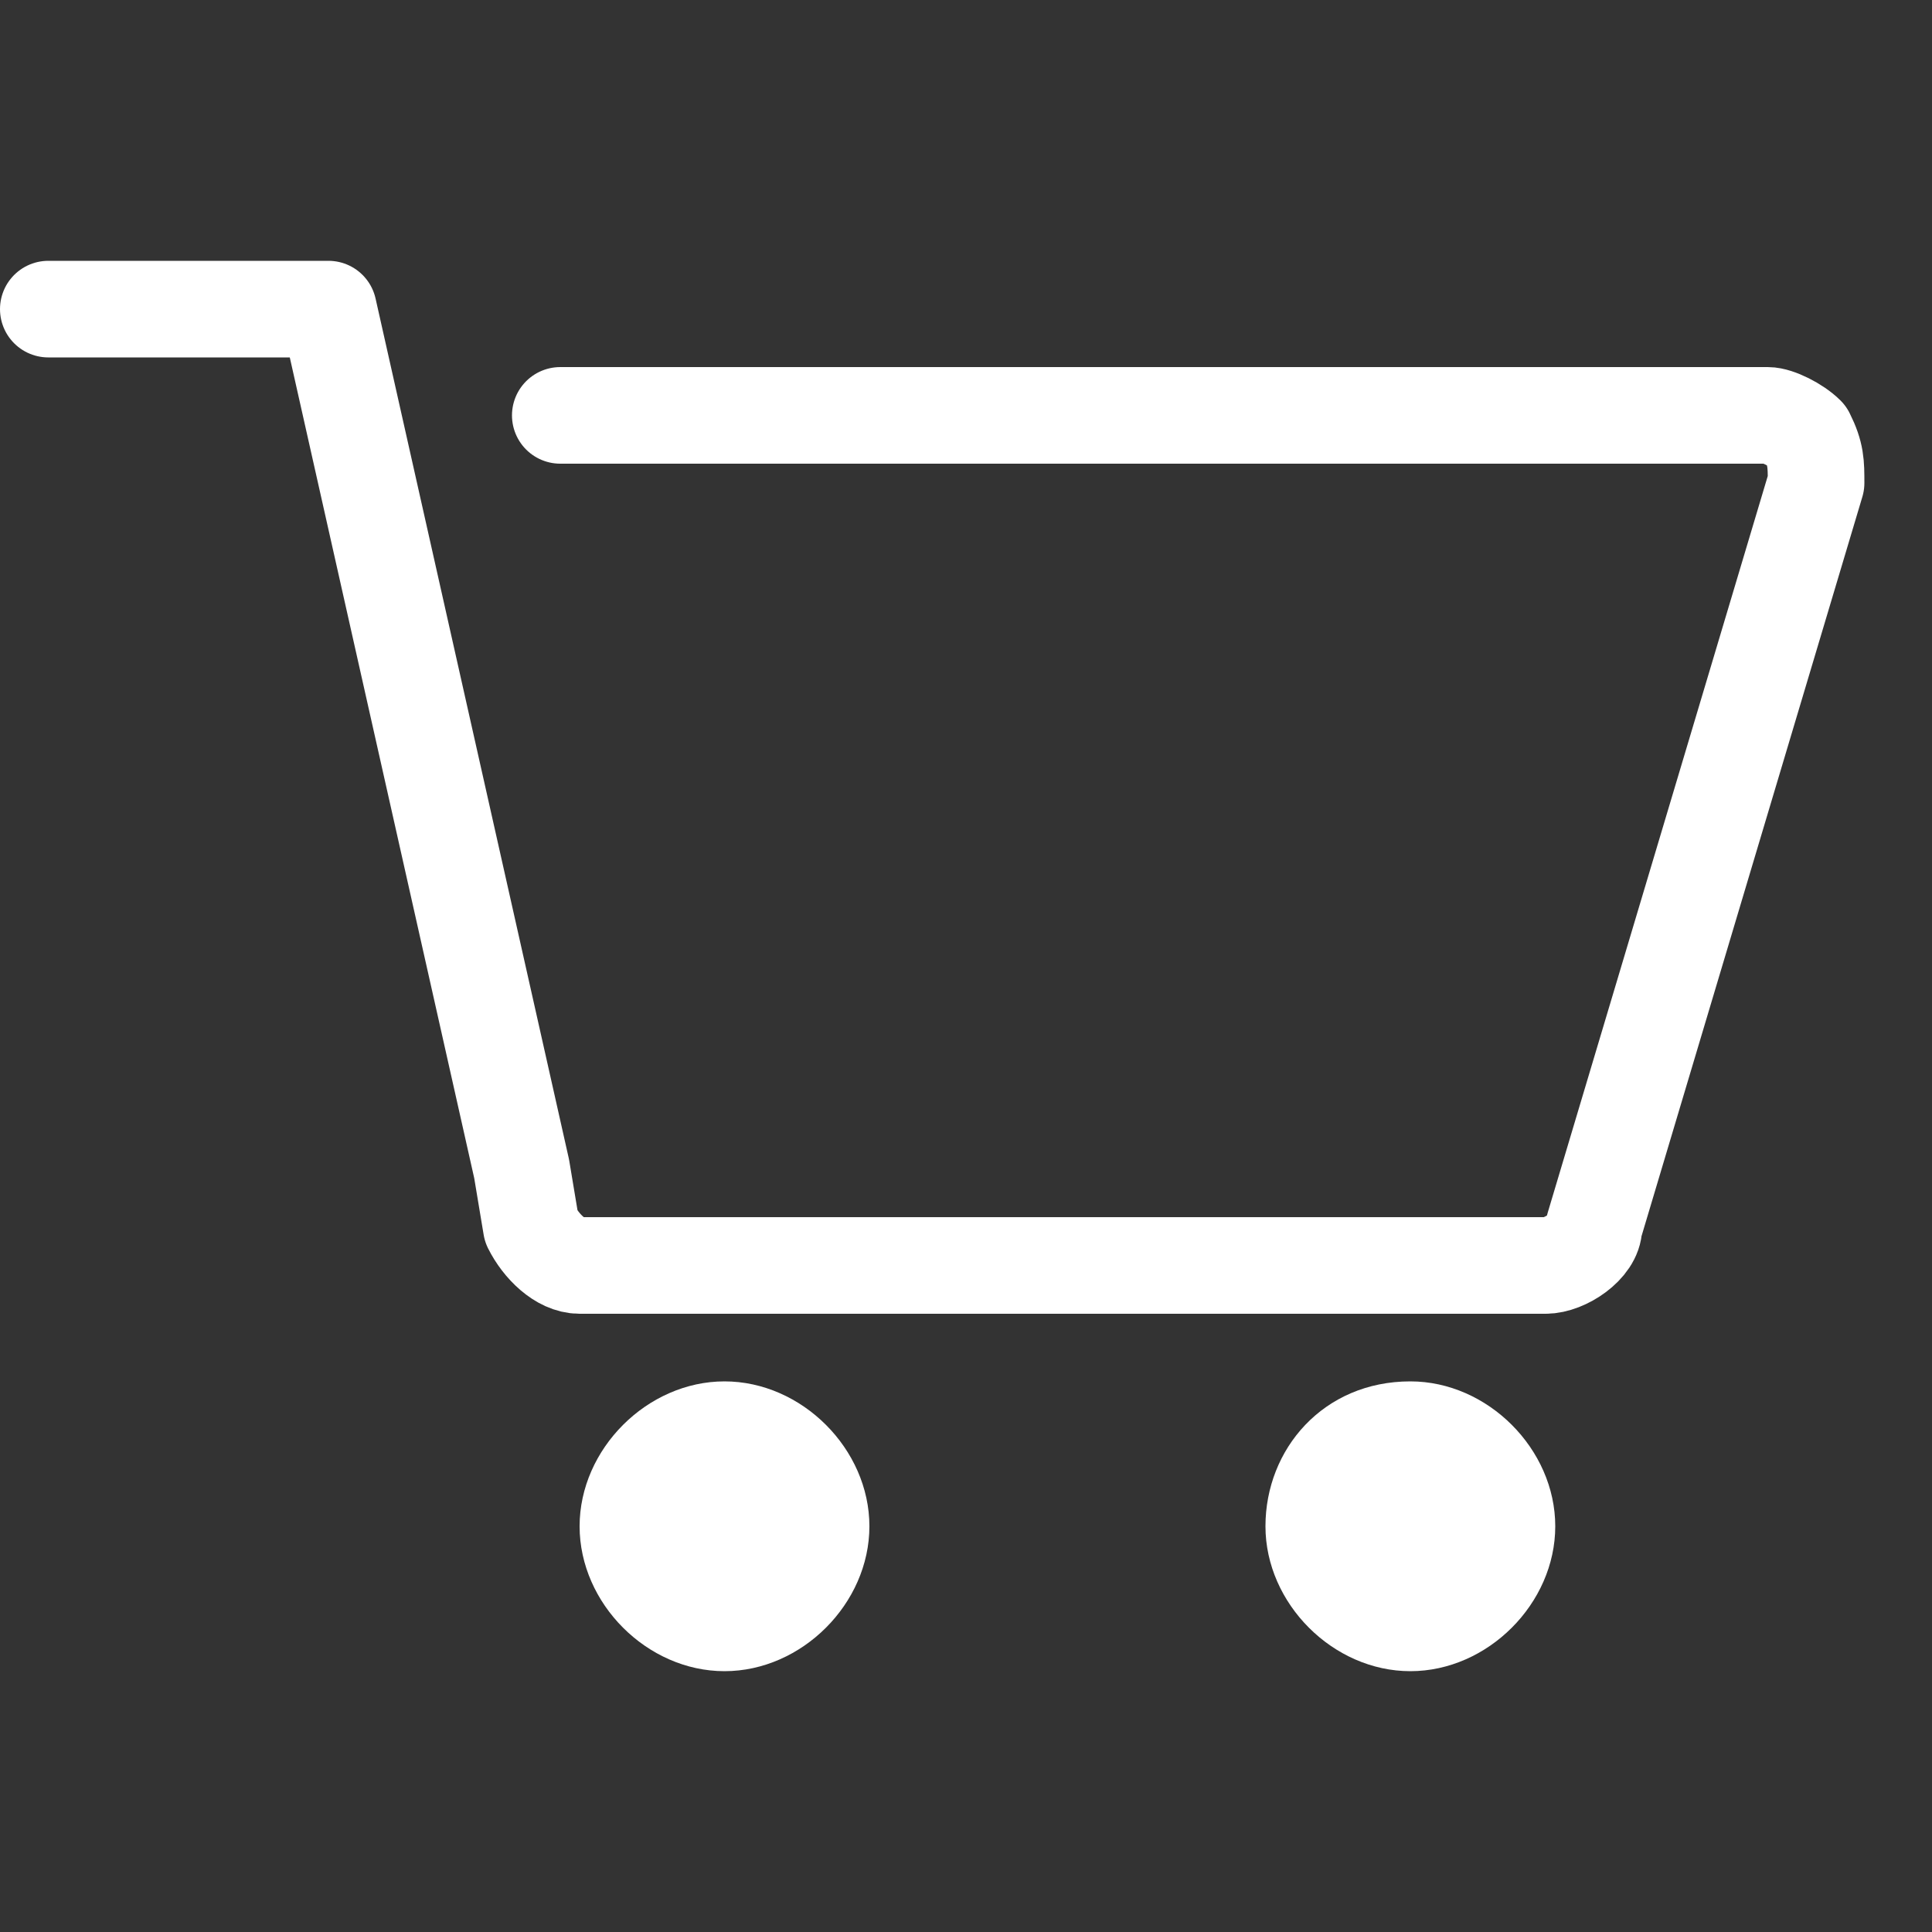 <?xml version="1.0" encoding="utf-8"?>
<!-- Generator: Adobe Illustrator 26.2.1, SVG Export Plug-In . SVG Version: 6.00 Build 0)  -->
<svg version="1.1" id="圖層_1" xmlns="http://www.w3.org/2000/svg" xmlns:xlink="http://www.w3.org/1999/xlink" x="0px" y="0px"
	 viewBox="0 0 20 20" style="enable-background:new 0 0 20 20;" xml:space="preserve">
<rect x="0" y="0" width="20" height="20" fill="#333333" stroke="none"/>
<style type="text/css">
	.st0{opacity:0.8;fill:#B5B5B6;}
	.st1{fill:#FFFFFF;}
	.st2{fill:none;stroke:#FFFFFF;stroke-linecap:round;stroke-linejoin:round;stroke-miterlimit:10;}
</style>
<g>
	<path class="st1" d="M6,15.8c0,0.8,0.7,1.5,1.5,1.5S9,16.6,9,15.8c0-0.8-0.7-1.5-1.5-1.5S6,15,6,15.8z"/>
	<path class="st1" d="M13.1,15.8c0,0.8,0.7,1.5,1.5,1.5c0.8,0,1.5-0.7,1.5-1.5c0-0.8-0.7-1.5-1.5-1.5C13.7,14.3,13.1,15,13.1,15.8z"
		/>
	<path class="st2" d="M0.5,3.2h2.9l2,8.9l0.1,0.6c0.1,0.2,0.3,0.4,0.5,0.4l0,0h0H7h9c0.2,0,0.5-0.2,0.5-0.4L18.8,5
		c0-0.2,0-0.3-0.1-0.5c-0.1-0.1-0.3-0.2-0.4-0.2H5.8"/>
</g>
</svg>
